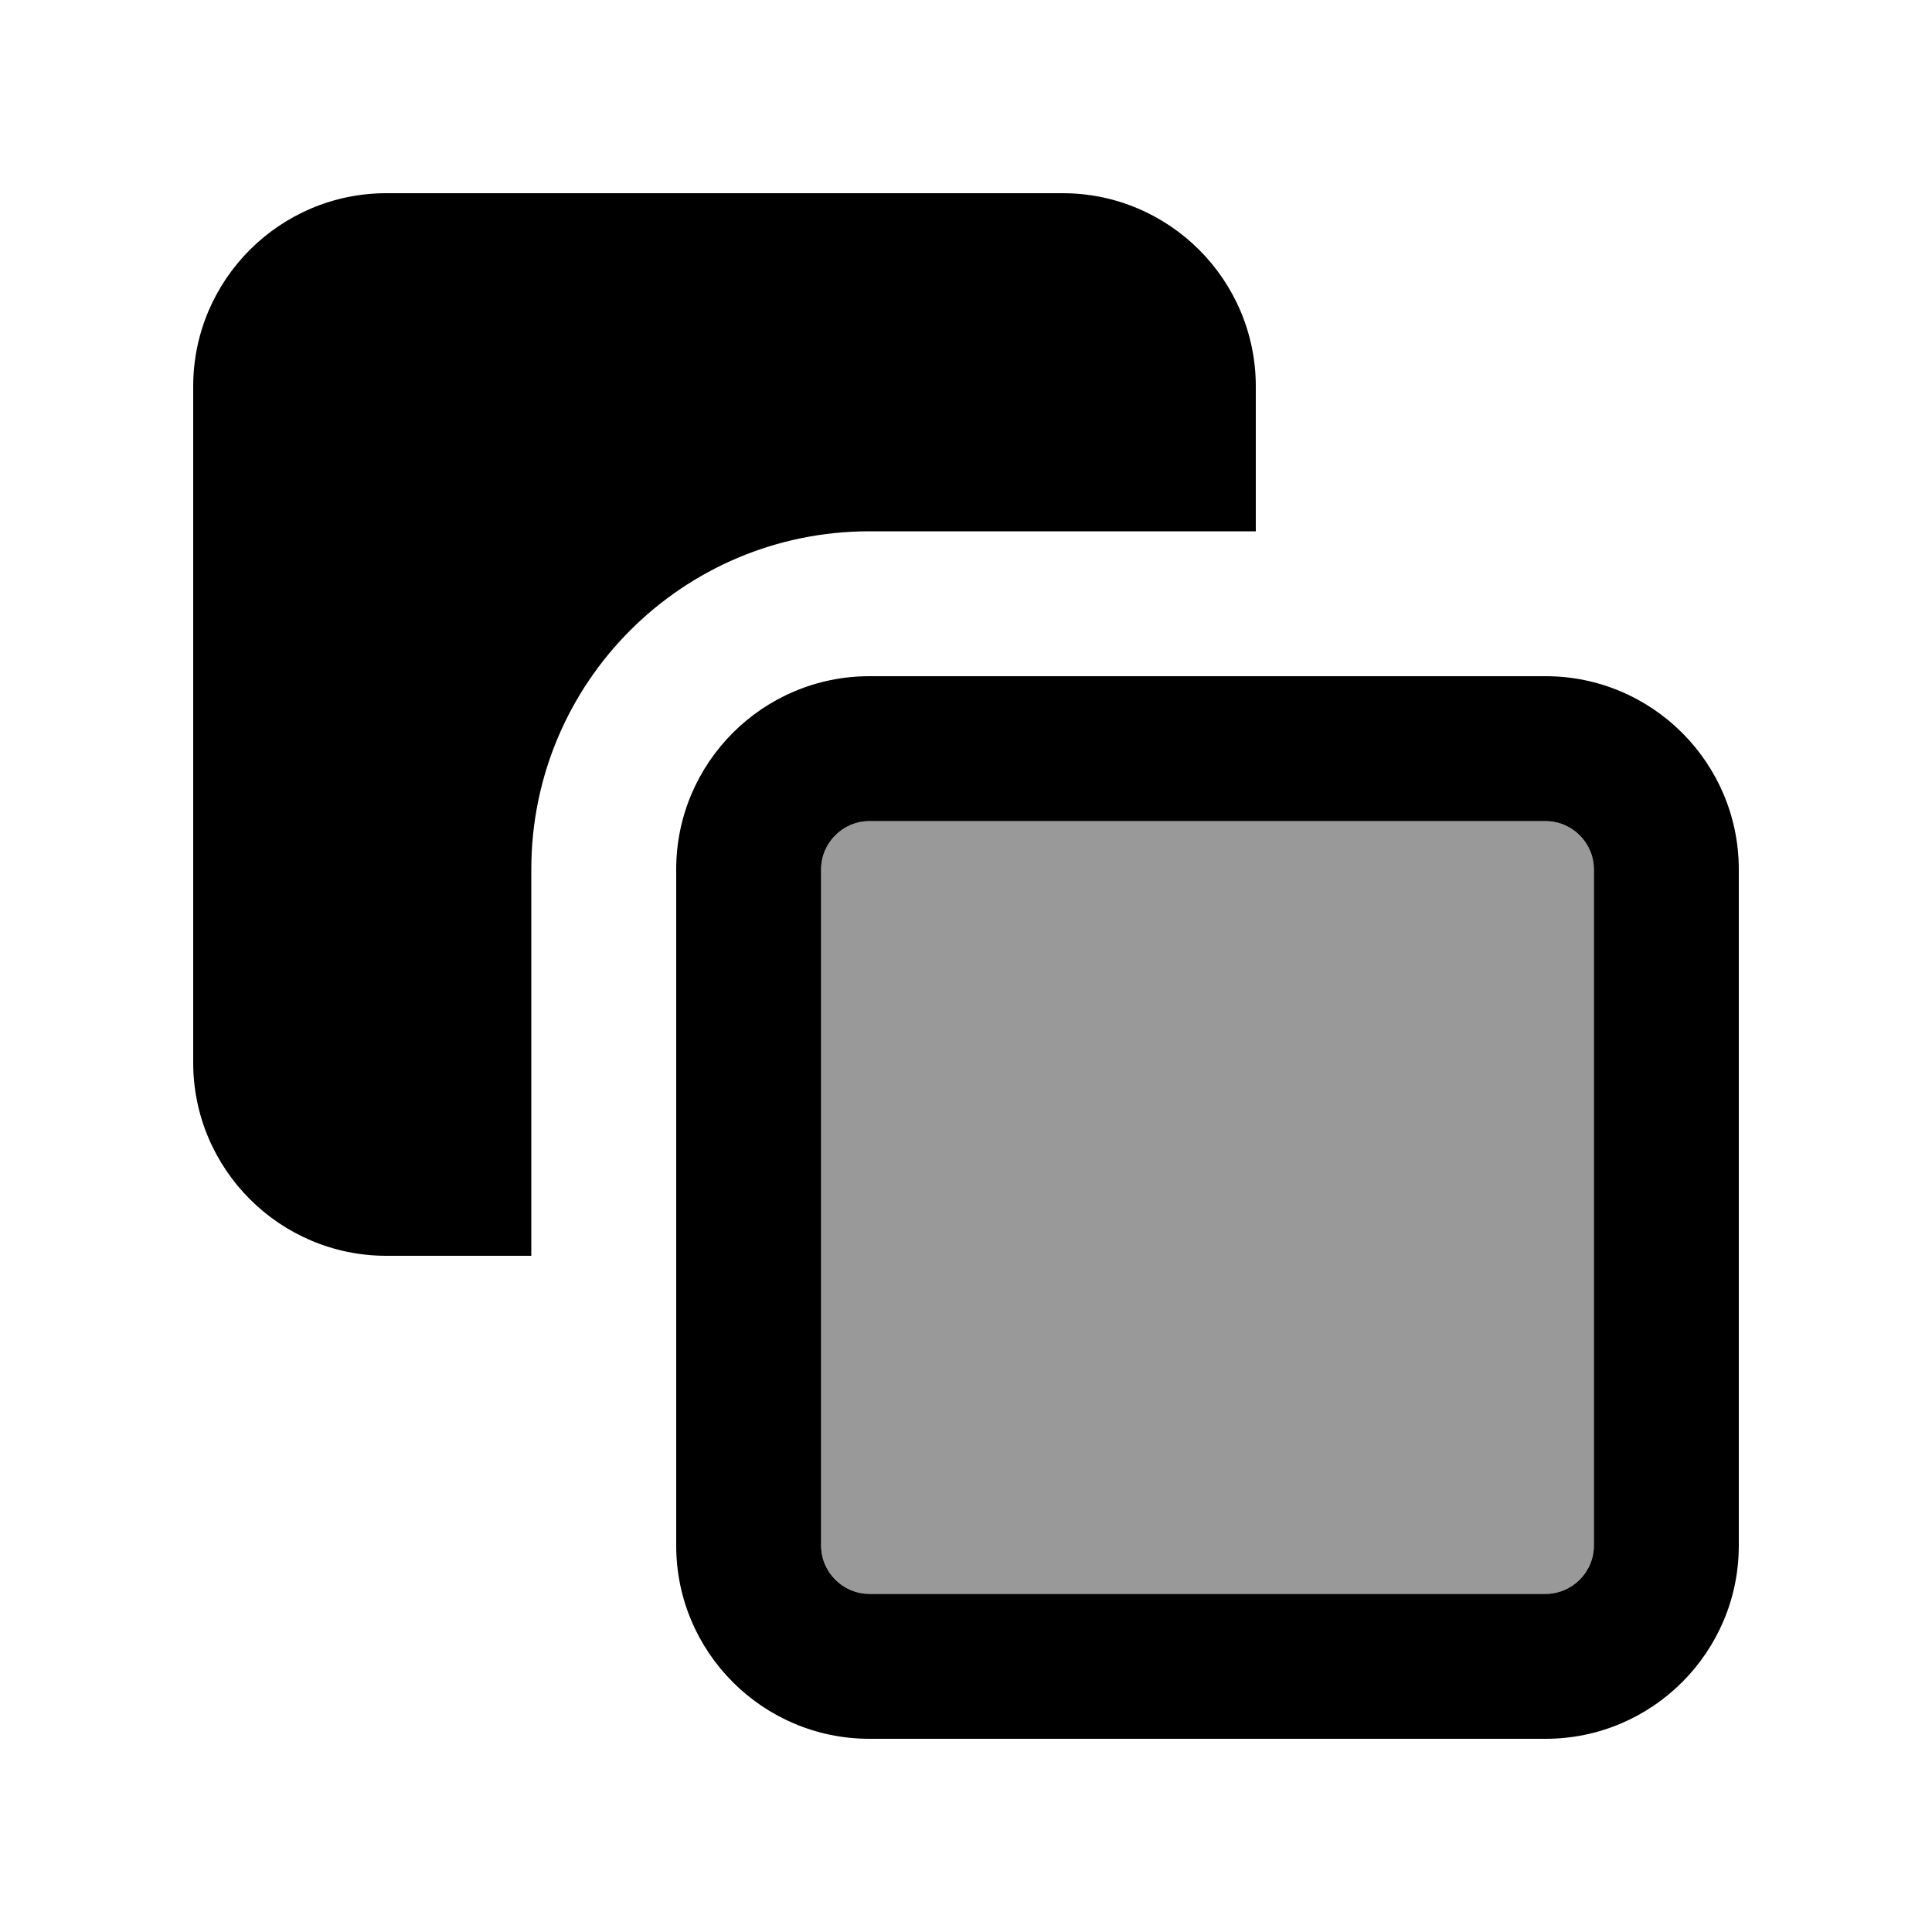 <svg xmlns="http://www.w3.org/2000/svg" viewBox="0 0 640 640"><!--! Font Awesome Pro 7.1.0 by @fontawesome - https://fontawesome.com License - https://fontawesome.com/license (Commercial License) Copyright 2025 Fonticons, Inc. --><path opacity=".4" fill="currentColor" d="M272 288L272 512C272 520.8 279.2 528 288 528L512 528C520.8 528 528 520.8 528 512L528 288C528 279.2 520.8 272 512 272L288 272C279.2 272 272 279.2 272 288z"/><path fill="currentColor" d="M128 64C92.7 64 64 92.7 64 128L64 352C64 387.3 92.7 416 128 416L176 416L176 288C176 226.1 226.1 176 288 176L416 176L416 128C416 92.7 387.3 64 352 64L128 64zM288 272L512 272C520.8 272 528 279.2 528 288L528 512C528 520.8 520.8 528 512 528L288 528C279.2 528 272 520.8 272 512L272 288C272 279.2 279.2 272 288 272zM224 288L224 512C224 547.3 252.7 576 288 576L512 576C547.3 576 576 547.3 576 512L576 288C576 252.7 547.3 224 512 224L288 224C252.7 224 224 252.7 224 288z"/></svg>